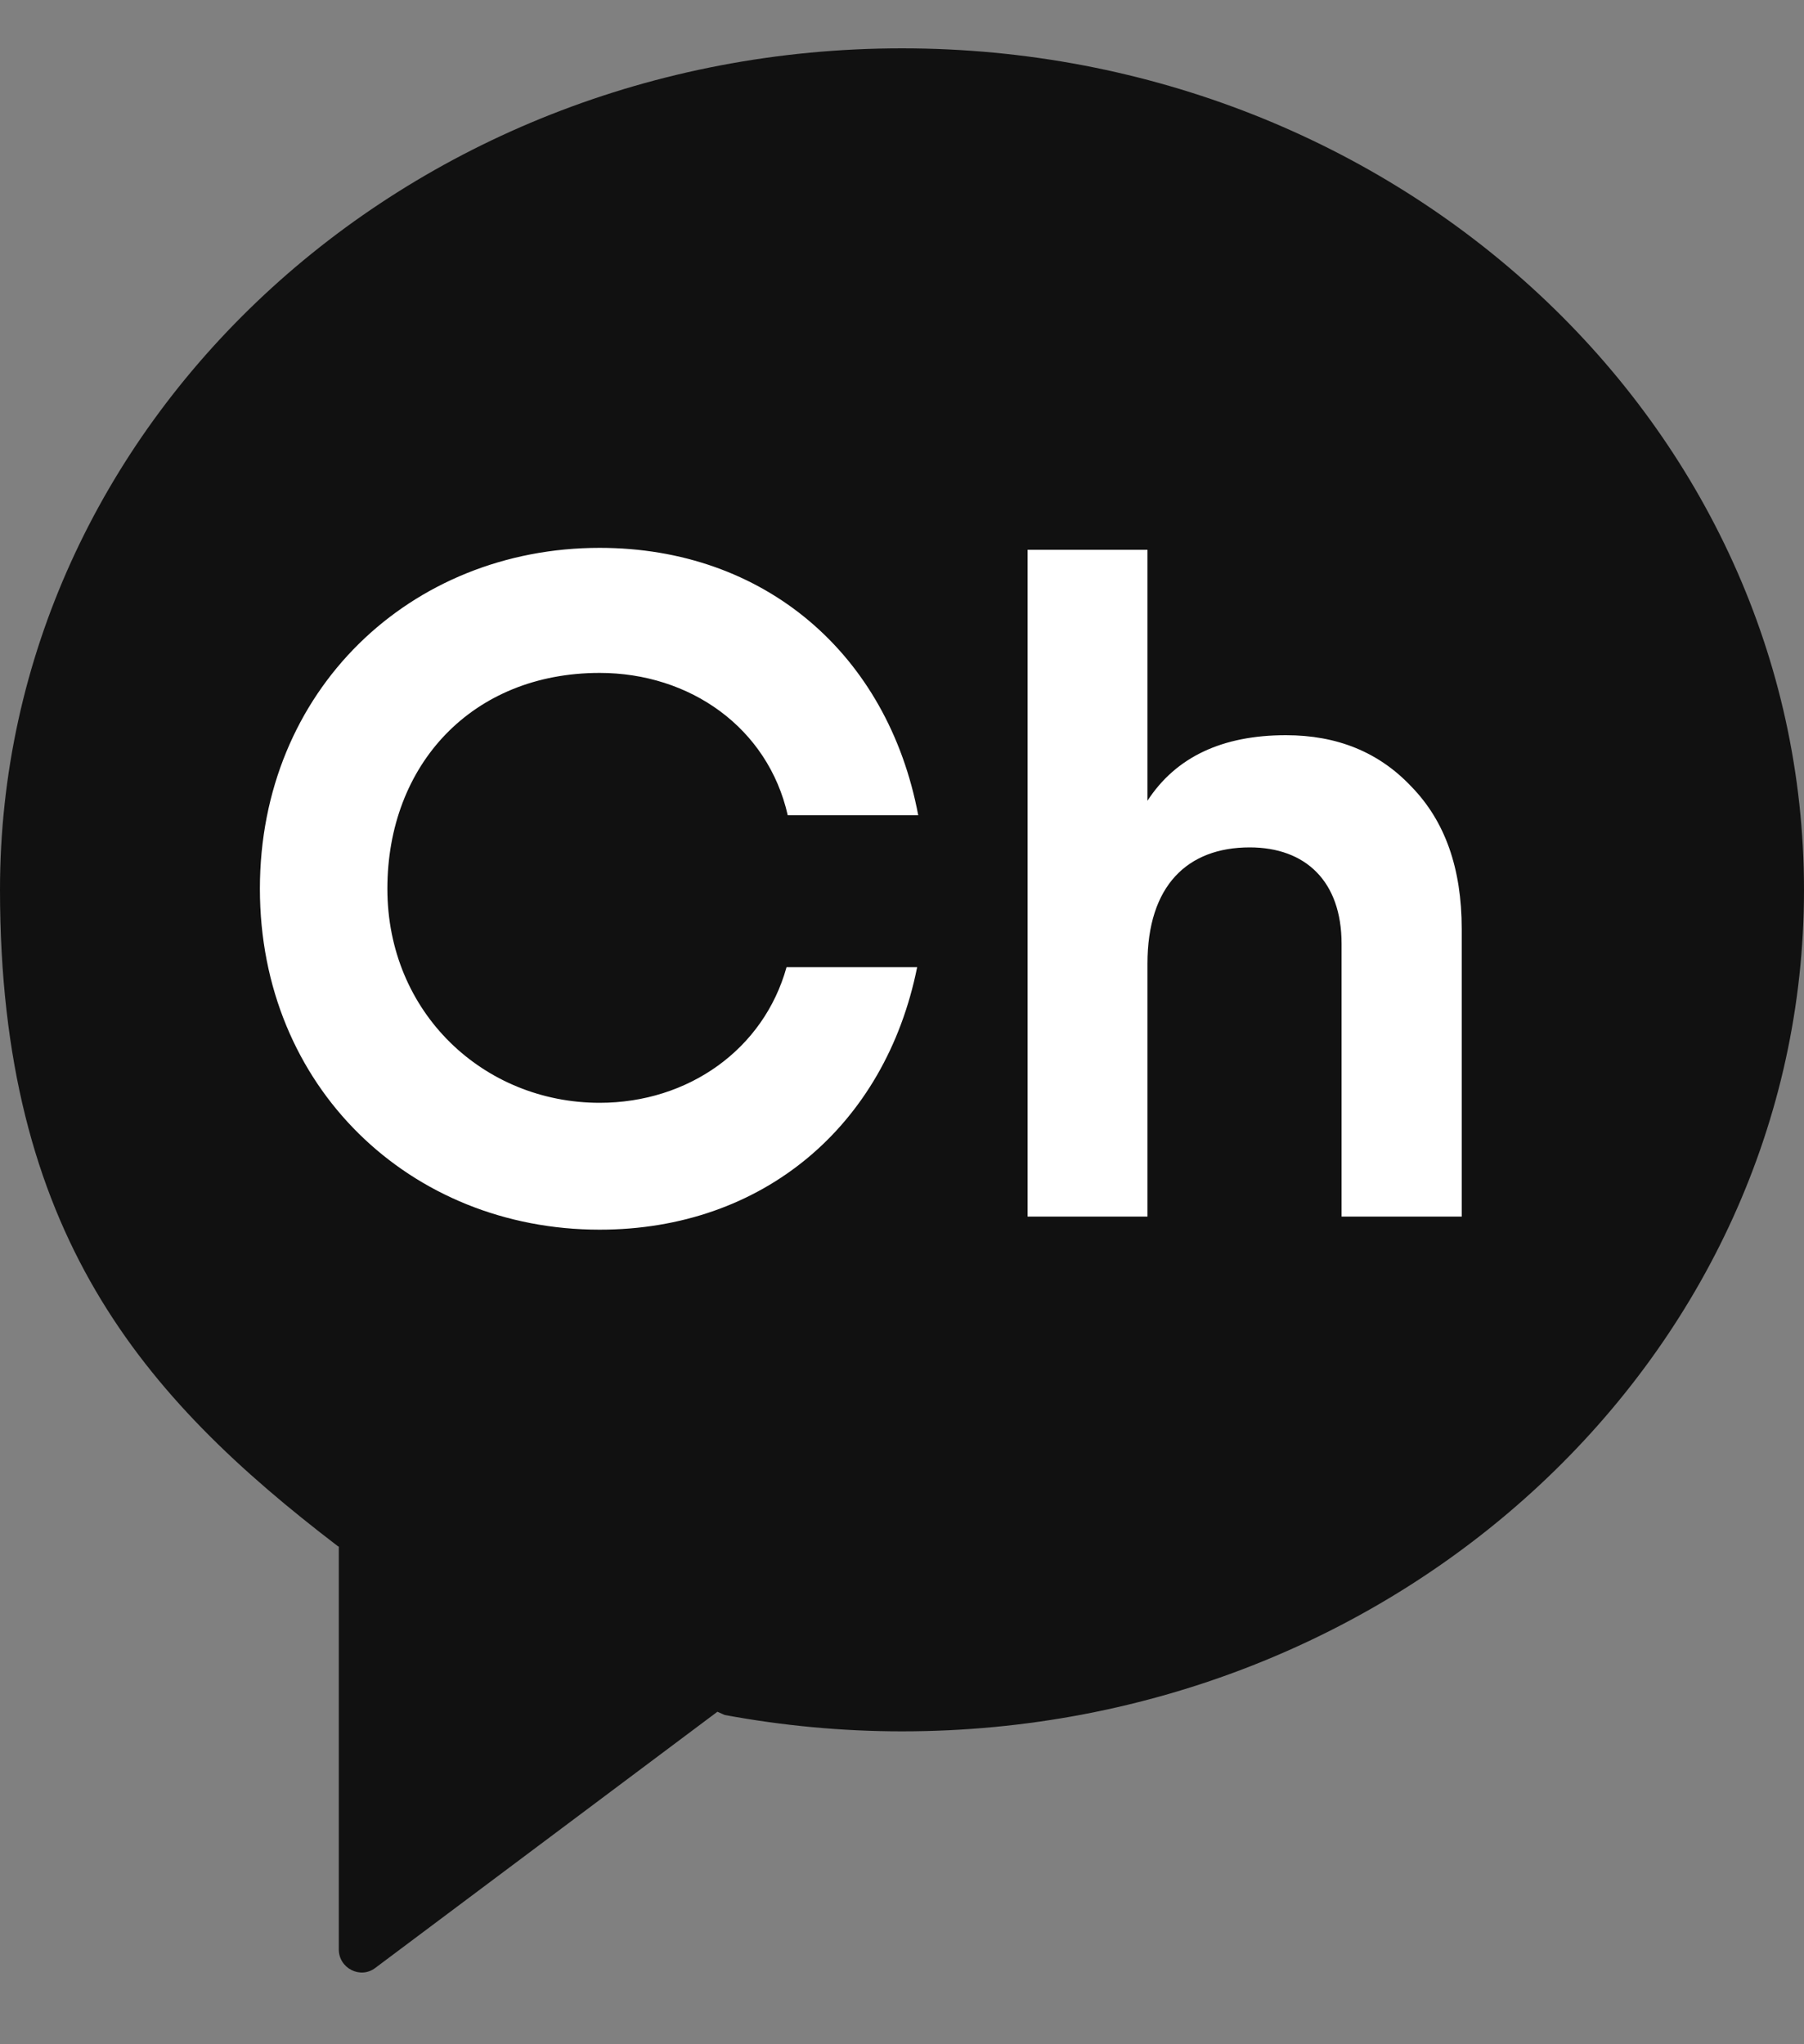 <svg width="15" height="17" viewBox="0 0 15 17" fill="none" xmlns="http://www.w3.org/2000/svg">
<rect x="0" y="0" width="15" height="17" fill="#808080" stroke="none"/>
<g clip-path="url(#clip0_753_1322)">
<path d="M7.5 0.781C3.555 0.781 0.356 3.765 0.356 7.445C0.356 10.163 1.486 11.46 3.031 12.645L3.039 12.649V15.838C3.039 15.988 3.21 16.074 3.329 15.983L6.038 13.954L6.097 13.979C6.552 14.063 7.021 14.108 7.502 14.108C11.446 14.108 14.645 11.125 14.645 7.445C14.645 3.765 11.446 0.781 7.5 0.781Z" fill="white"/>
<path d="M7.5 0.402C3.358 0.402 0 3.536 0 7.399C0 10.253 1.184 11.616 2.809 12.858L2.817 12.862V16.211C2.817 16.369 2.997 16.46 3.121 16.365L5.965 14.235L6.026 14.262C6.503 14.35 6.996 14.398 7.5 14.398C11.642 14.398 15 11.264 15 7.401C15 3.538 11.642 0.402 7.5 0.402ZM4.986 9.171C5.722 9.171 6.35 8.727 6.54 8.043H7.626C7.361 9.363 6.342 10.226 4.986 10.226C3.411 10.226 2.161 9.04 2.161 7.391C2.161 5.742 3.411 4.556 4.986 4.556C6.356 4.556 7.382 5.438 7.635 6.78H6.55C6.385 6.05 5.735 5.596 4.986 5.596C3.926 5.596 3.221 6.359 3.221 7.391C3.221 8.423 4.022 9.171 4.986 9.171ZM12.152 10.117H11.155V7.849C11.155 7.327 10.854 7.047 10.391 7.047C9.873 7.047 9.541 7.366 9.541 8.014V10.117H8.544V4.572H9.541V6.659C9.779 6.293 10.166 6.114 10.692 6.114C11.117 6.114 11.465 6.254 11.736 6.542C12.015 6.829 12.154 7.22 12.154 7.726V10.117H12.152Z" fill="#111111"/>
</g>
<defs>
<clipPath id="clip0_753_1322">
<rect width="15" height="16" fill="white" transform="translate(0 0.402)"/>
</clipPath>
</defs>
</svg>
